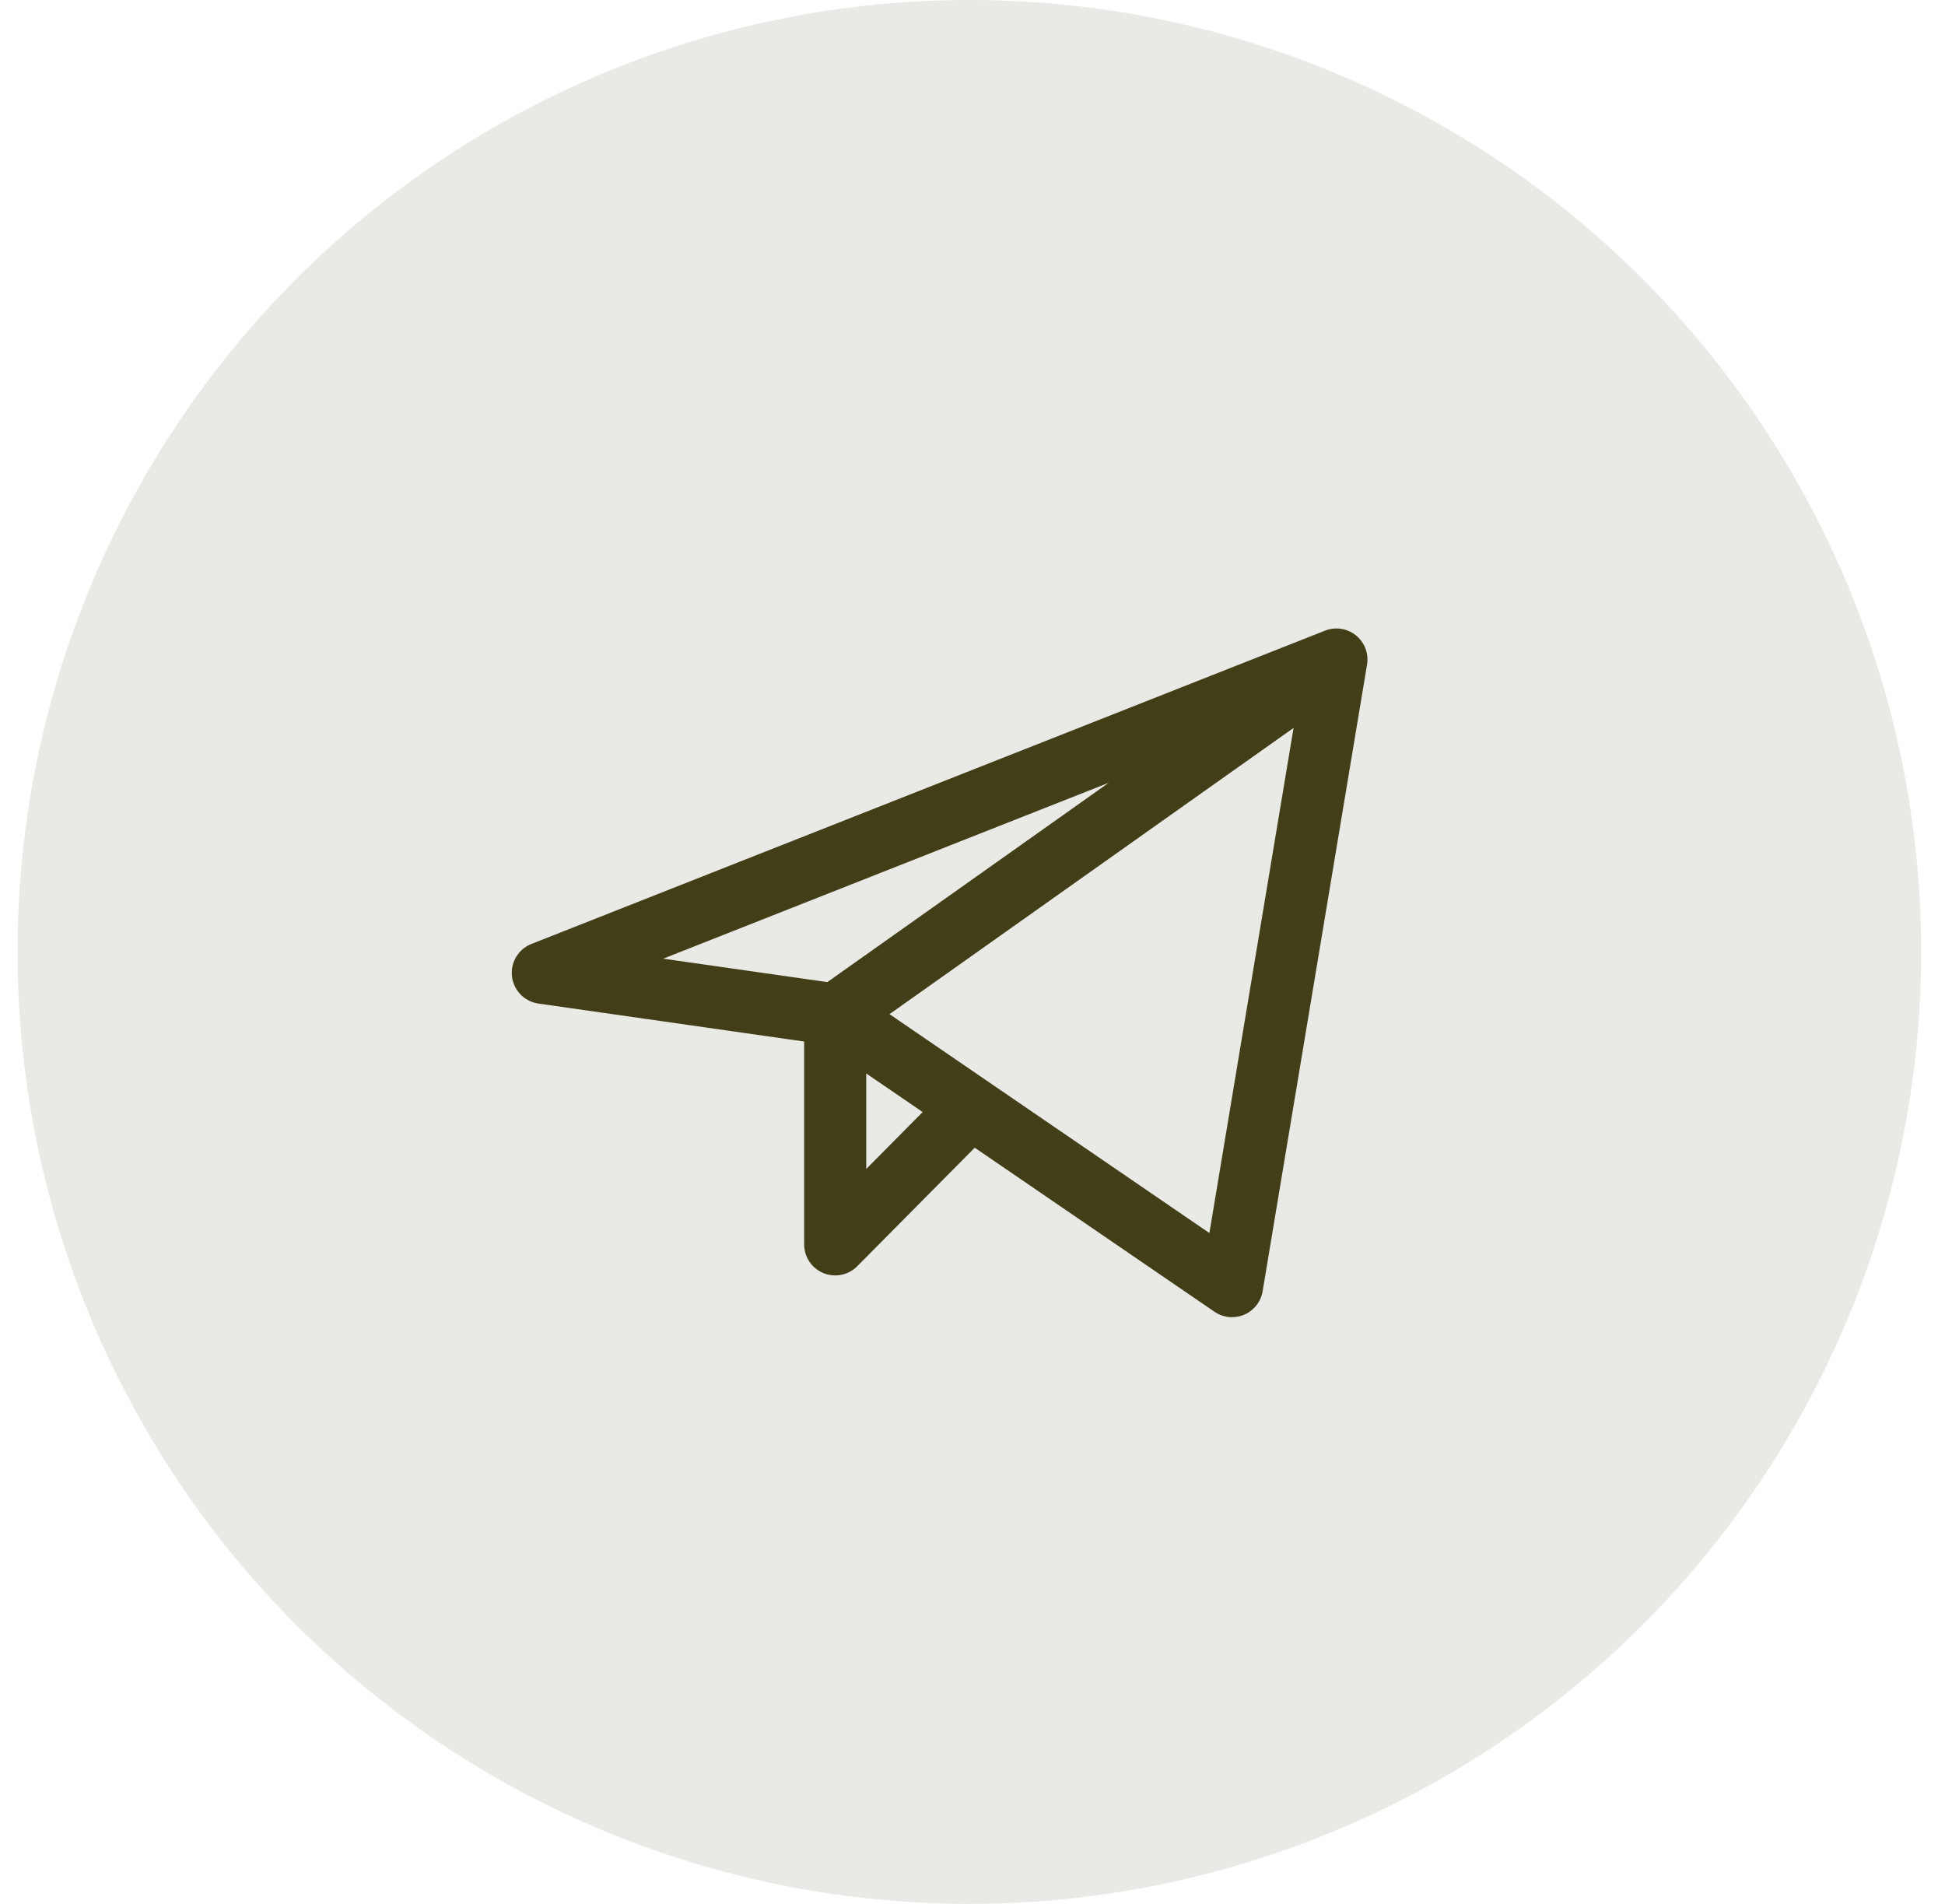 <?xml version="1.0" encoding="UTF-8"?> <svg xmlns="http://www.w3.org/2000/svg" width="47" height="46" viewBox="0 0 47 46" fill="none"> <circle cx="23.424" cy="23" r="23" fill="#E9E9E5"></circle> <path d="M32.294 15.935L13.117 23.505L20.182 24.514M32.294 15.935L29.771 31.075L20.182 24.514M32.294 15.935L20.182 24.514M20.182 24.514V30.066L23.462 26.758" stroke="#413E18" stroke-width="1.5" stroke-linecap="round" stroke-linejoin="round"></path> </svg> 